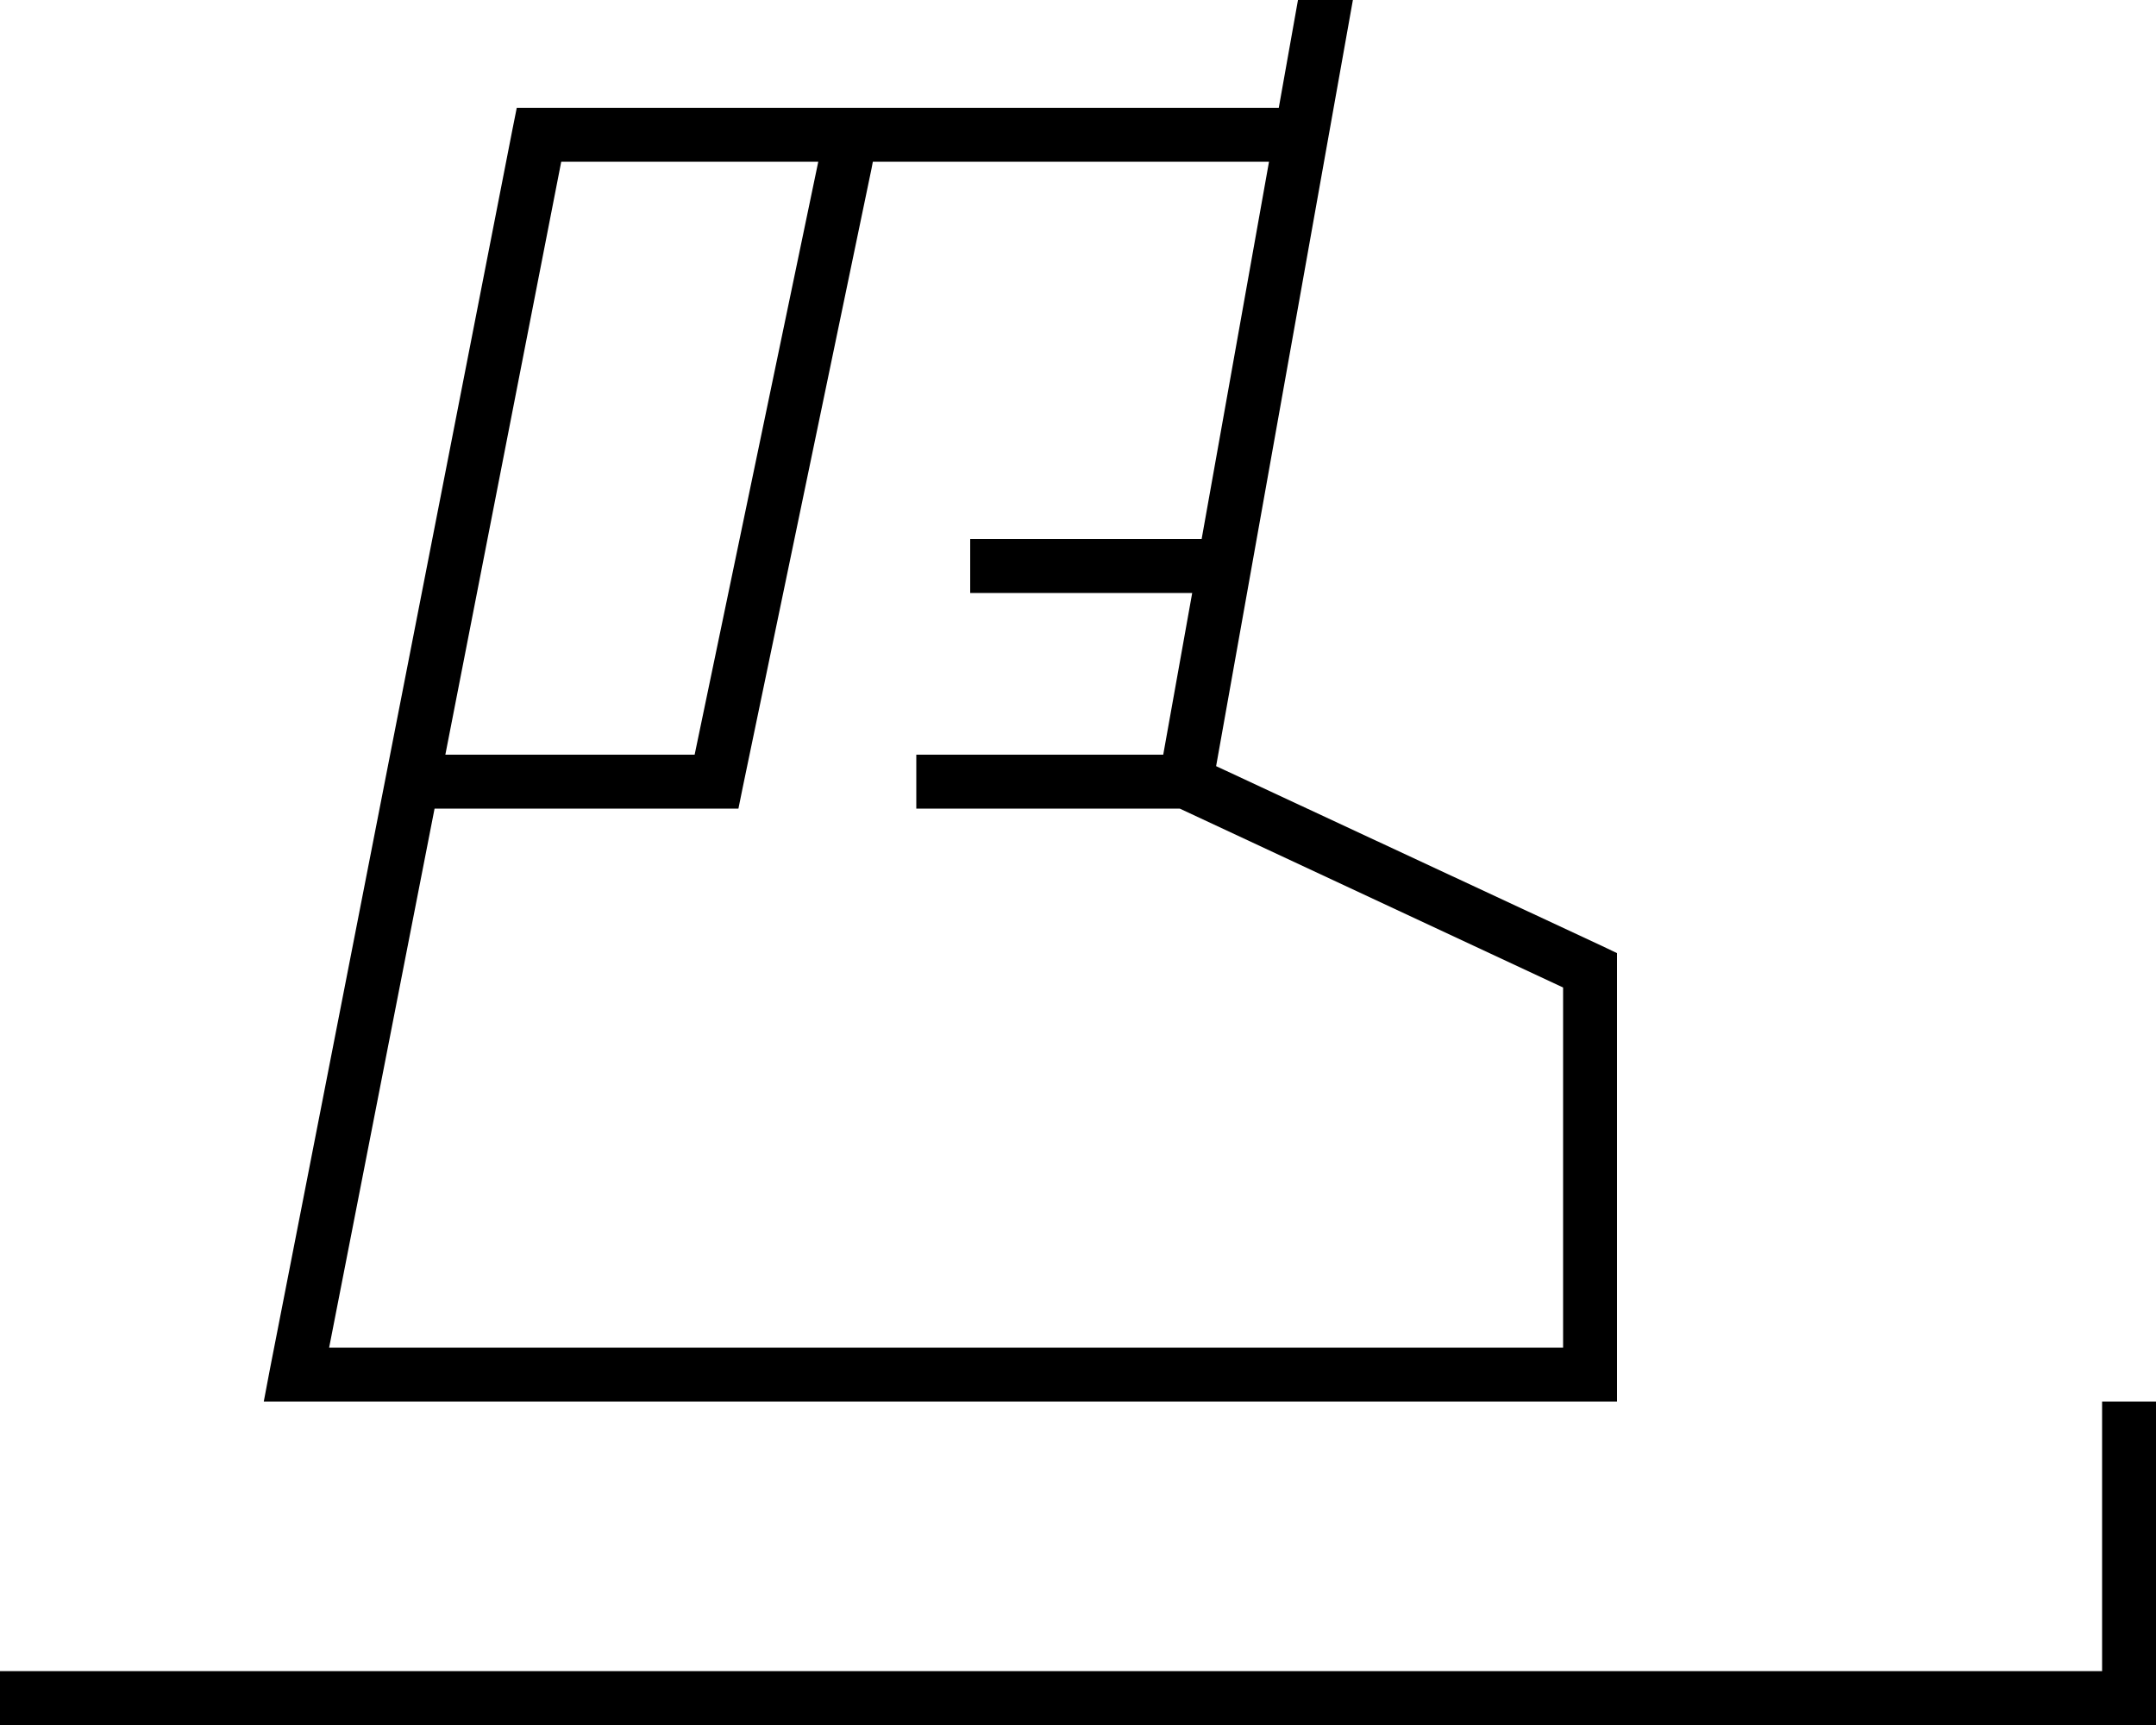 <svg xmlns="http://www.w3.org/2000/svg" viewBox="0 0 640 512"><!--! Font Awesome Pro 6.5.2 by @fontawesome - https://fontawesome.com License - https://fontawesome.com/license (Commercial License) Copyright 2024 Fonticons, Inc. --><path d="M385.3 0l-5.7 32H160h-6.6l-1.3 6.5-72 368L78.3 416H88 472h8v-8V288v-5.1l-4.6-2.2L361 227.4 401.6 0H385.3zM259.2 48H376.7l-20 112H296h-8v16h8 57.9l-8.6 48H280h-8v16h8 70.2L464 293.1V400H97.7L129 240h7 76.7 6.5l1.3-6.4L258.7 50.1l.4-2.1zm-16.3 0L206.2 224H136h-3.8L166.6 48h76.2zM640 424v-8H624v8 72H8 0v16H8 632h8v-8V424z"/></svg>